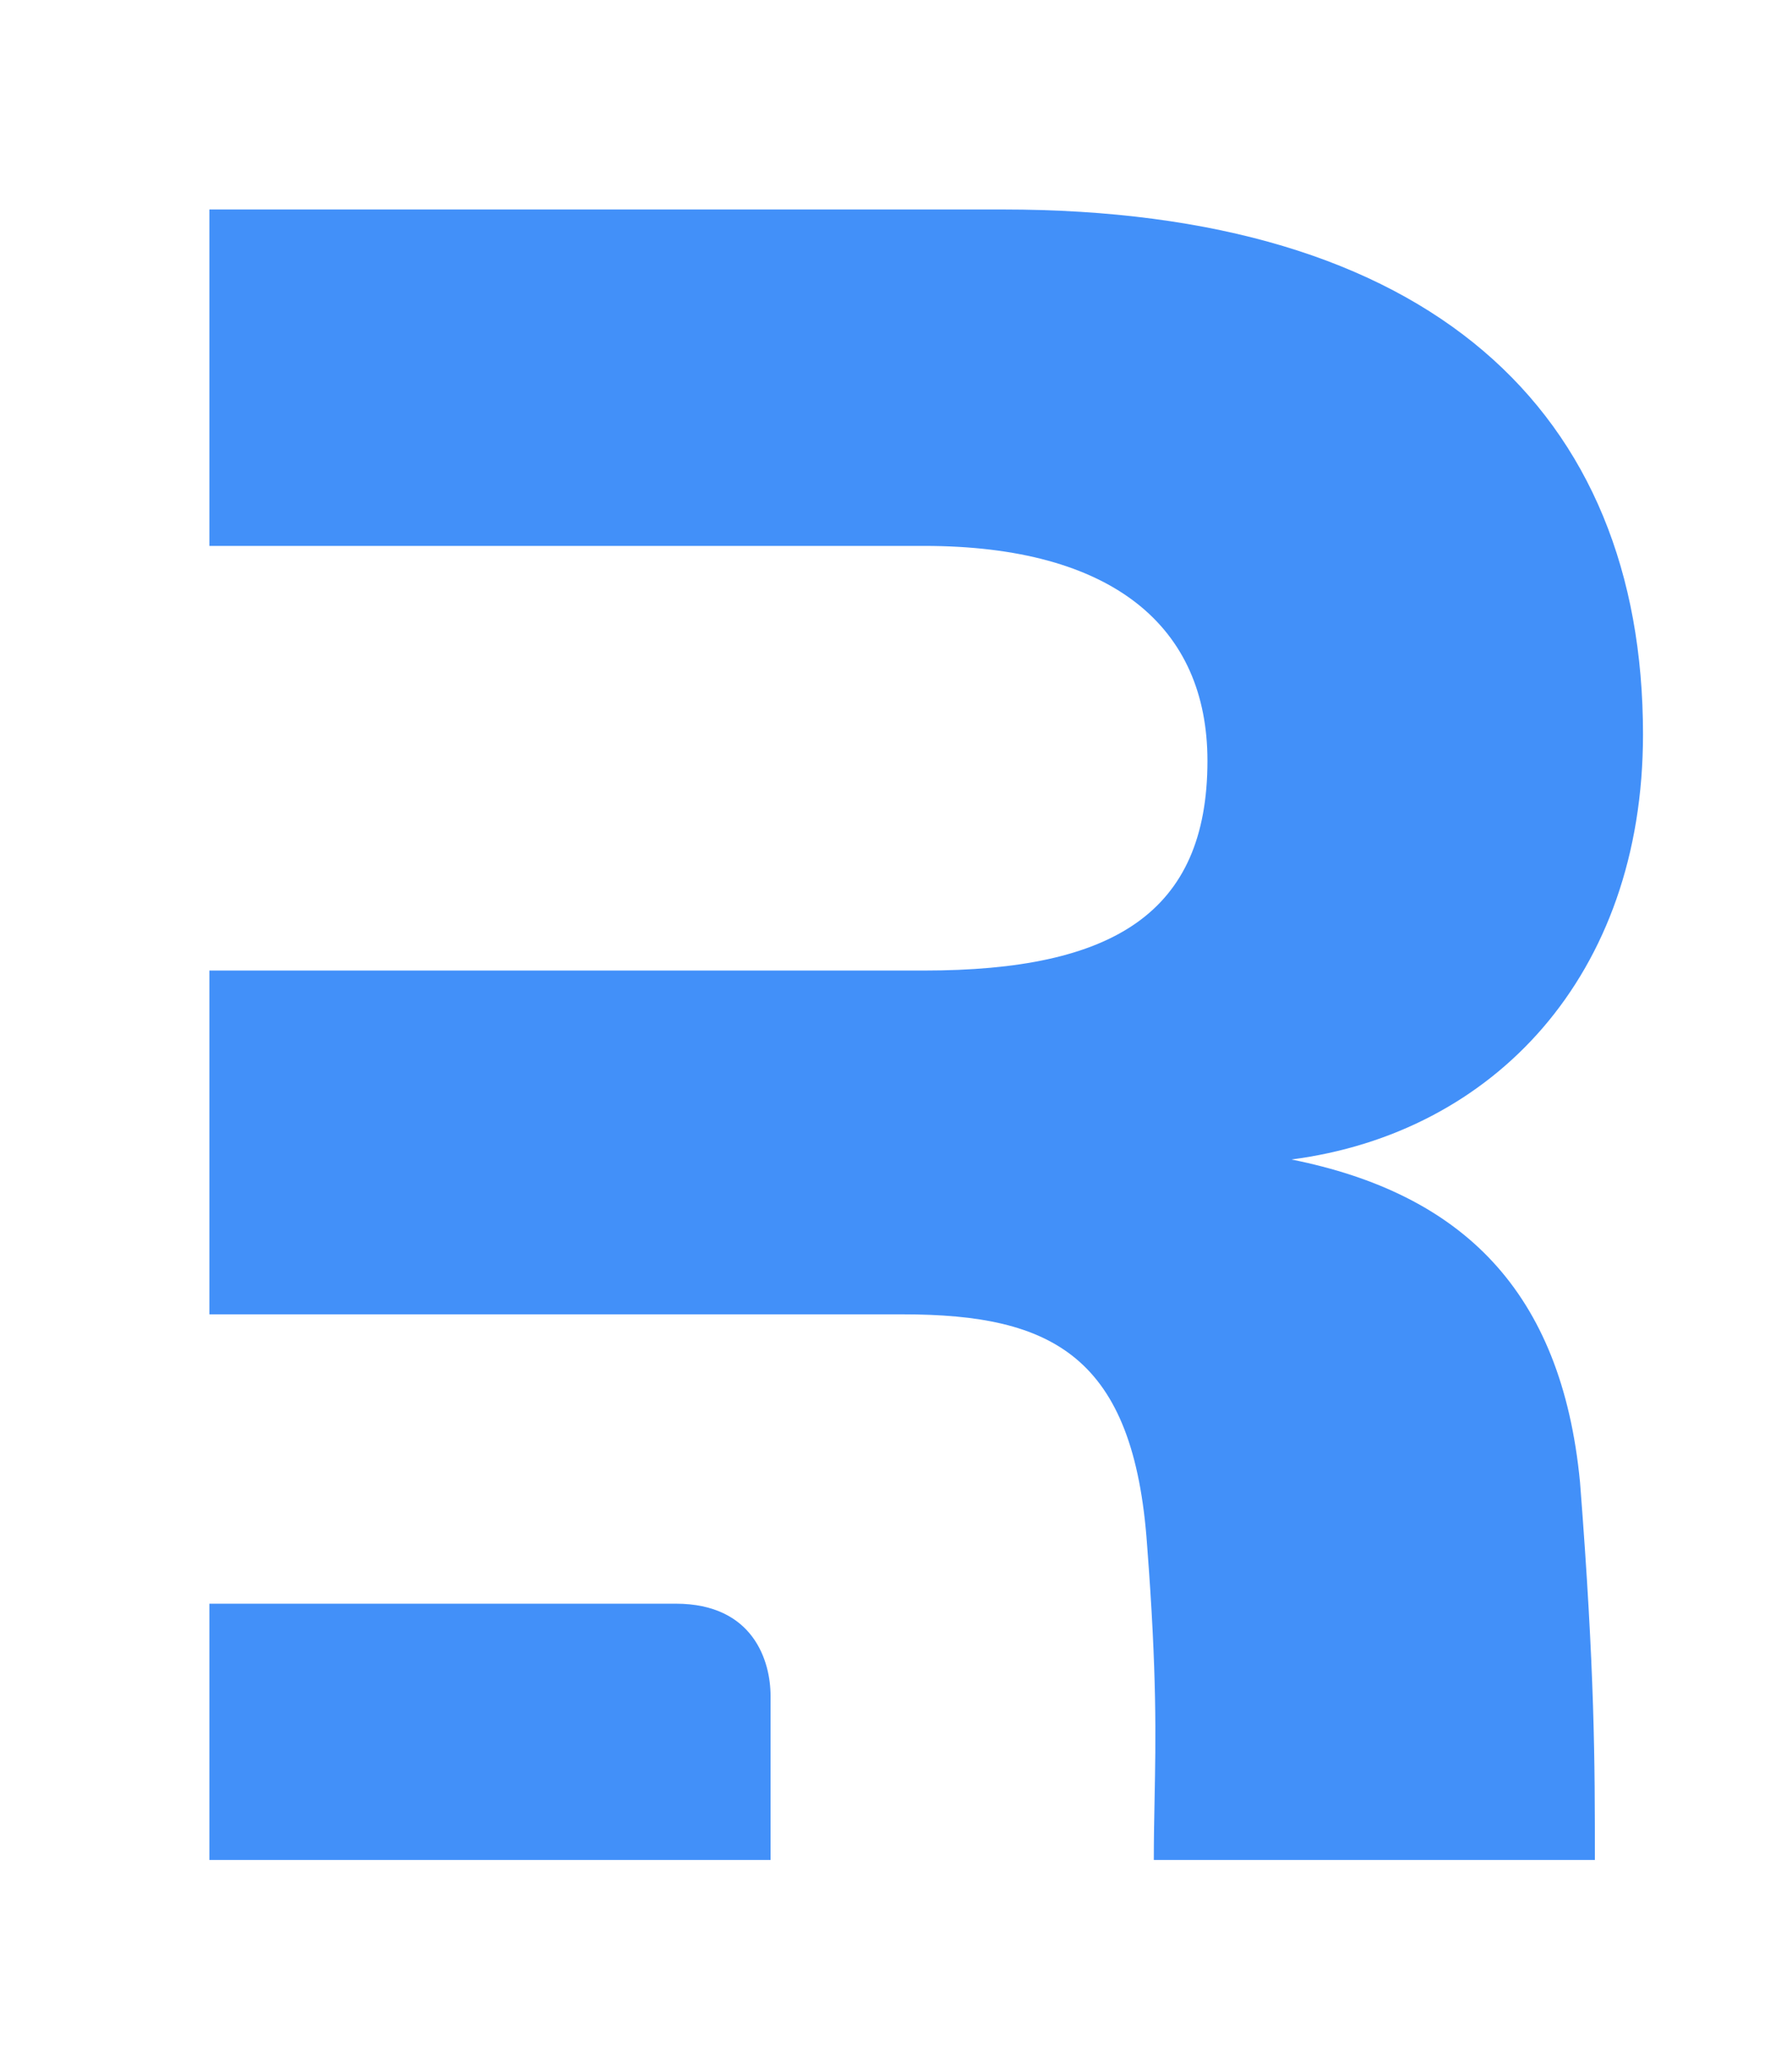 <svg xmlns="http://www.w3.org/2000/svg" shape-rendering="geometricPrecision" text-rendering="geometricPrecision"
     image-rendering="optimizeQuality" fill-rule="evenodd" clip-rule="evenodd" viewBox="0 0 445 512.13">
  <path fill="#4290f9" fill-rule="nonzero" style="transform: scale(0.8) translate(65px, 65px)" d="M0 512.13v-79.52h144.76c24.18 0 29.43 17.93 29.43 28.62v50.9H0zm425.45-117.19c4.61 59.17 4.61 86.91 4.61 117.19H293.15c0-6.6.12-12.63.24-18.75.37-19.01.76-38.84-2.32-78.89-4.08-58.63-29.32-71.66-75.75-71.66H0V236.15h221.84c58.64 0 87.96-17.84 87.96-65.07 0-41.53-29.32-66.69-87.96-66.69H0V0h246.27C379.03 0 445 62.7 445 162.86c0 74.92-46.42 123.78-109.14 131.92 52.94 10.59 83.89 40.72 89.59 100.16z"/>
</svg>